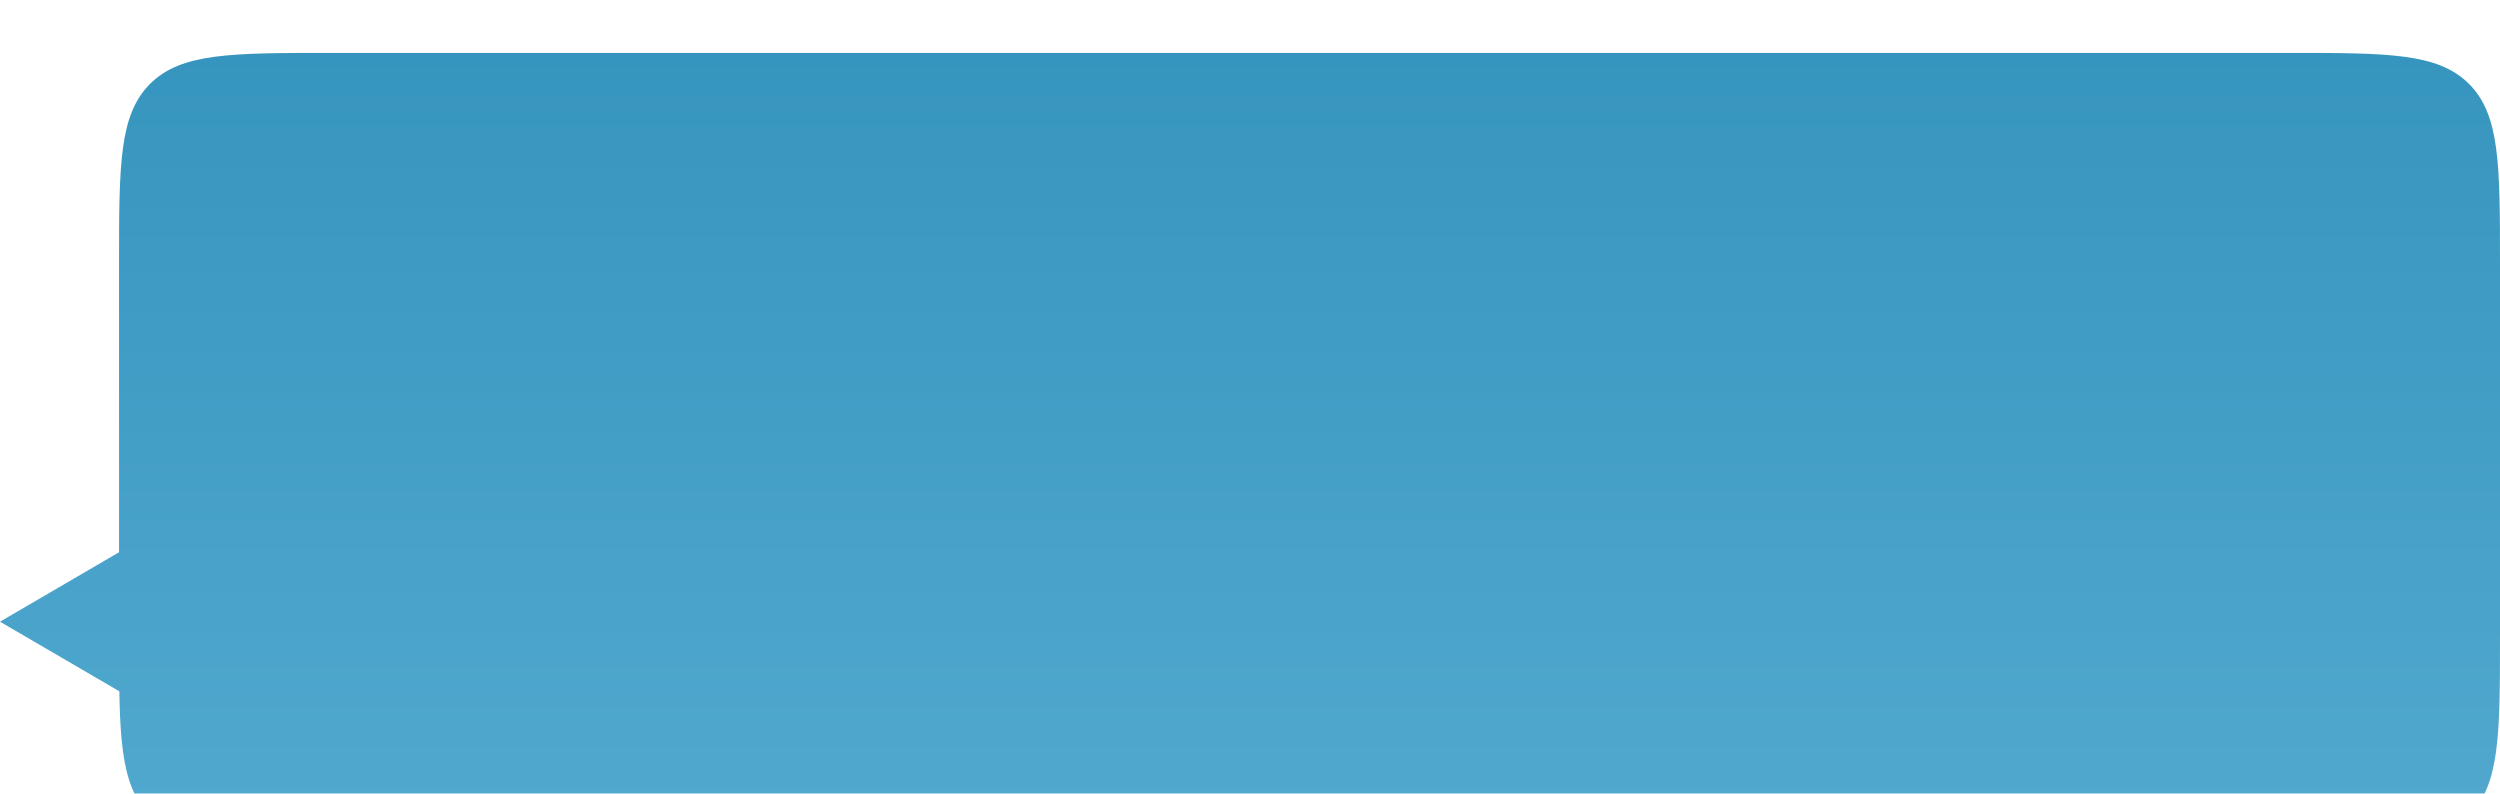 <?xml version="1.0" encoding="UTF-8"?> <svg xmlns="http://www.w3.org/2000/svg" width="189" height="60" viewBox="0 0 189 60" fill="none"><g filter="url(#filter0_i_2540_1290)"><path d="M9 16C9 8.458 9 4.686 11.343 2.343C13.686 0 17.457 0 25 0H173C180.542 0 184.314 0 186.657 2.343C189 4.686 189 8.458 189 16V44C189 51.542 189 55.314 186.657 57.657C184.314 60 180.542 60 173 60H25C17.457 60 13.686 60 11.343 57.657C9 55.314 9 51.542 9 44V16Z" fill="url(#paint0_linear_2540_1290)"></path><path d="M0 43L12 36V50L0 43Z" fill="url(#paint1_linear_2540_1290)"></path></g><defs><filter id="filter0_i_2540_1290" x="0" y="0" width="189" height="64" filterUnits="userSpaceOnUse" color-interpolation-filters="sRGB"><feFlood flood-opacity="0" result="BackgroundImageFix"></feFlood><feBlend mode="normal" in="SourceGraphic" in2="BackgroundImageFix" result="shape"></feBlend><feColorMatrix in="SourceAlpha" type="matrix" values="0 0 0 0 0 0 0 0 0 0 0 0 0 0 0 0 0 0 127 0" result="hardAlpha"></feColorMatrix><feOffset dy="4"></feOffset><feGaussianBlur stdDeviation="5"></feGaussianBlur><feComposite in2="hardAlpha" operator="arithmetic" k2="-1" k3="1"></feComposite><feColorMatrix type="matrix" values="0 0 0 0 1 0 0 0 0 1 0 0 0 0 1 0 0 0 0.25 0"></feColorMatrix><feBlend mode="normal" in2="shape" result="effect1_innerShadow_2540_1290"></feBlend></filter><linearGradient id="paint0_linear_2540_1290" x1="94.5" y1="0" x2="94.5" y2="60" gradientUnits="userSpaceOnUse"><stop stop-color="#3695BE"></stop><stop offset="1" stop-color="#52A9CF"></stop></linearGradient><linearGradient id="paint1_linear_2540_1290" x1="94.5" y1="0" x2="94.5" y2="60" gradientUnits="userSpaceOnUse"><stop stop-color="#3695BE"></stop><stop offset="1" stop-color="#52A9CF"></stop></linearGradient></defs></svg> 
